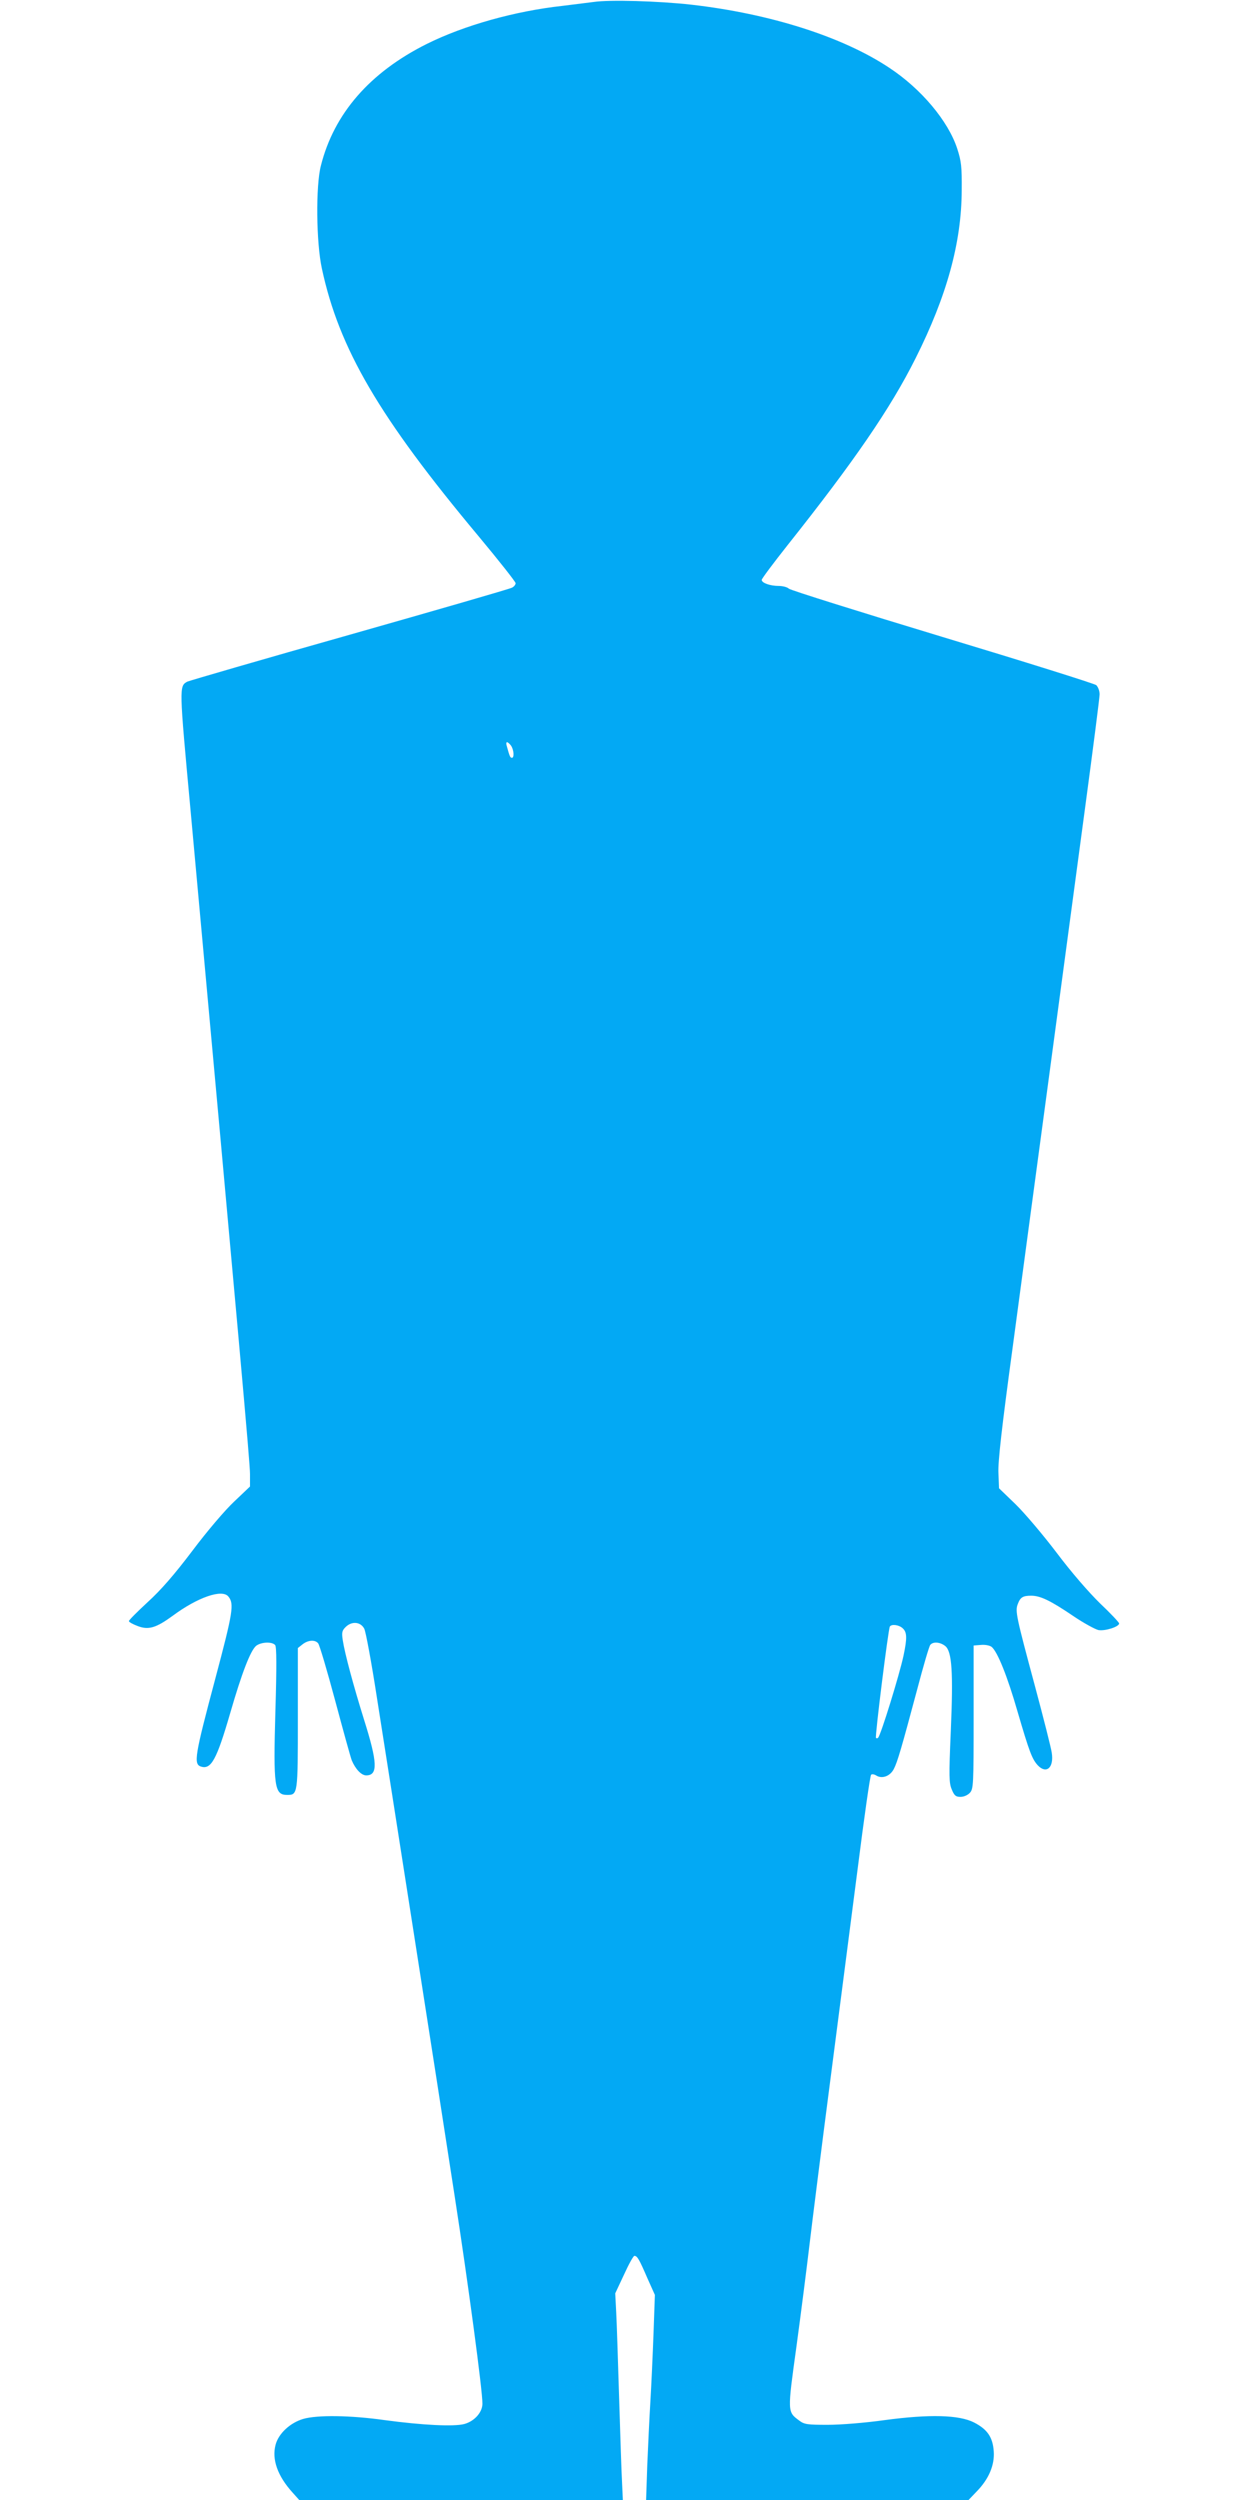 <?xml version="1.0" standalone="no"?>
<!DOCTYPE svg PUBLIC "-//W3C//DTD SVG 20010904//EN"
 "http://www.w3.org/TR/2001/REC-SVG-20010904/DTD/svg10.dtd">
<svg version="1.0" xmlns="http://www.w3.org/2000/svg"
 width="640pt" height="1280pt" viewBox="0 0 640 1280"
 preserveAspectRatio="xMidYMid meet">
<g transform="translate(0,1280) scale(0.1,-0.1)"
fill="#03a9f4" stroke="none">
<path d="M3040 12790 c-30 -4 -102 -13 -160 -20 -245 -27 -504 -100 -695 -195
-292 -146 -475 -357 -542 -623 -27 -104 -24 -394 5 -527 88 -411 294 -762 801
-1369 105 -126 191 -235 191 -242 0 -7 -8 -18 -19 -23 -10 -6 -384 -114 -831
-241 -446 -126 -820 -235 -831 -240 -42 -23 -42 -25 16 -652 253 -2770 305
-3348 305 -3405 l0 -64 -81 -77 c-47 -44 -139 -152 -214 -252 -93 -123 -161
-201 -229 -263 -53 -49 -96 -92 -96 -97 0 -5 20 -16 44 -25 56 -22 95 -10 180
52 128 95 253 138 285 99 31 -37 24 -80 -67 -422 -105 -394 -112 -436 -73
-449 52 -16 80 34 150 275 59 204 103 318 132 343 25 20 82 23 98 4 7 -10 8
-104 1 -338 -11 -388 -5 -429 60 -429 55 0 55 2 55 392 l0 360 24 19 c28 22
64 25 80 5 7 -8 46 -140 87 -293 41 -153 79 -291 85 -306 19 -45 49 -77 74
-77 61 0 58 66 -11 285 -54 173 -99 340 -109 407 -6 39 -4 49 14 67 32 32 77
28 96 -8 8 -16 37 -173 64 -348 28 -175 113 -721 190 -1213 77 -492 171 -1097
209 -1345 68 -439 143 -998 142 -1062 0 -44 -41 -90 -93 -104 -53 -14 -214 -6
-407 20 -177 25 -346 27 -418 6 -67 -20 -126 -75 -141 -132 -20 -75 10 -160
87 -245 l34 -38 829 0 828 0 -4 88 c-3 48 -9 242 -15 432 -6 190 -12 388 -15
441 l-5 97 45 96 c24 53 48 96 53 96 15 0 25 -18 66 -113 l39 -87 -7 -198 c-4
-108 -11 -264 -16 -347 -5 -82 -12 -230 -16 -327 l-6 -178 825 0 826 0 41 43
c63 64 93 136 88 206 -5 73 -33 113 -101 148 -77 39 -227 43 -458 12 -100 -14
-224 -24 -291 -24 -103 0 -120 2 -145 21 -62 46 -62 41 -15 381 23 169 53 405
67 523 14 118 61 492 105 830 44 338 107 829 141 1090 33 261 64 479 69 483 4
5 16 3 27 -4 30 -18 70 -3 89 33 19 36 40 109 120 408 31 118 61 221 67 228
14 18 51 15 77 -6 34 -28 41 -133 28 -437 -10 -231 -9 -264 5 -297 13 -32 21
-38 45 -38 17 0 37 9 48 21 18 20 19 41 19 388 l0 366 38 3 c22 2 45 -3 54
-10 30 -24 81 -151 133 -332 60 -205 74 -242 103 -274 44 -47 84 -13 72 64 -3
23 -42 177 -86 341 -96 357 -102 384 -88 420 13 35 26 43 69 43 47 0 100 -26
215 -104 53 -36 112 -68 129 -72 34 -6 106 17 106 34 0 5 -44 52 -98 103 -59
58 -146 158 -222 259 -69 91 -163 202 -210 248 l-85 82 -3 78 c-3 55 17 233
72 637 41 308 125 931 186 1385 61 454 144 1074 185 1379 41 305 75 569 75
586 0 18 -8 38 -17 47 -10 8 -364 119 -788 247 -423 128 -777 239 -786 247 -8
8 -32 14 -52 14 -43 0 -87 15 -87 31 0 6 59 85 131 176 340 428 528 701 657
959 160 319 235 592 236 859 1 122 -2 149 -23 214 -46 141 -184 306 -348 414
-239 159 -610 277 -1013 323 -169 19 -421 26 -500 14z m-424 -3807 c15 -21 18
-63 5 -63 -9 0 -12 8 -27 63 -3 9 -2 17 2 17 4 0 13 -8 20 -17z m2006 -4520
c22 -20 23 -50 4 -140 -21 -98 -116 -406 -130 -420 -3 -4 -8 -4 -11 -1 -6 6
63 557 71 570 9 14 47 9 66 -9z"/>
</g>
</svg>
